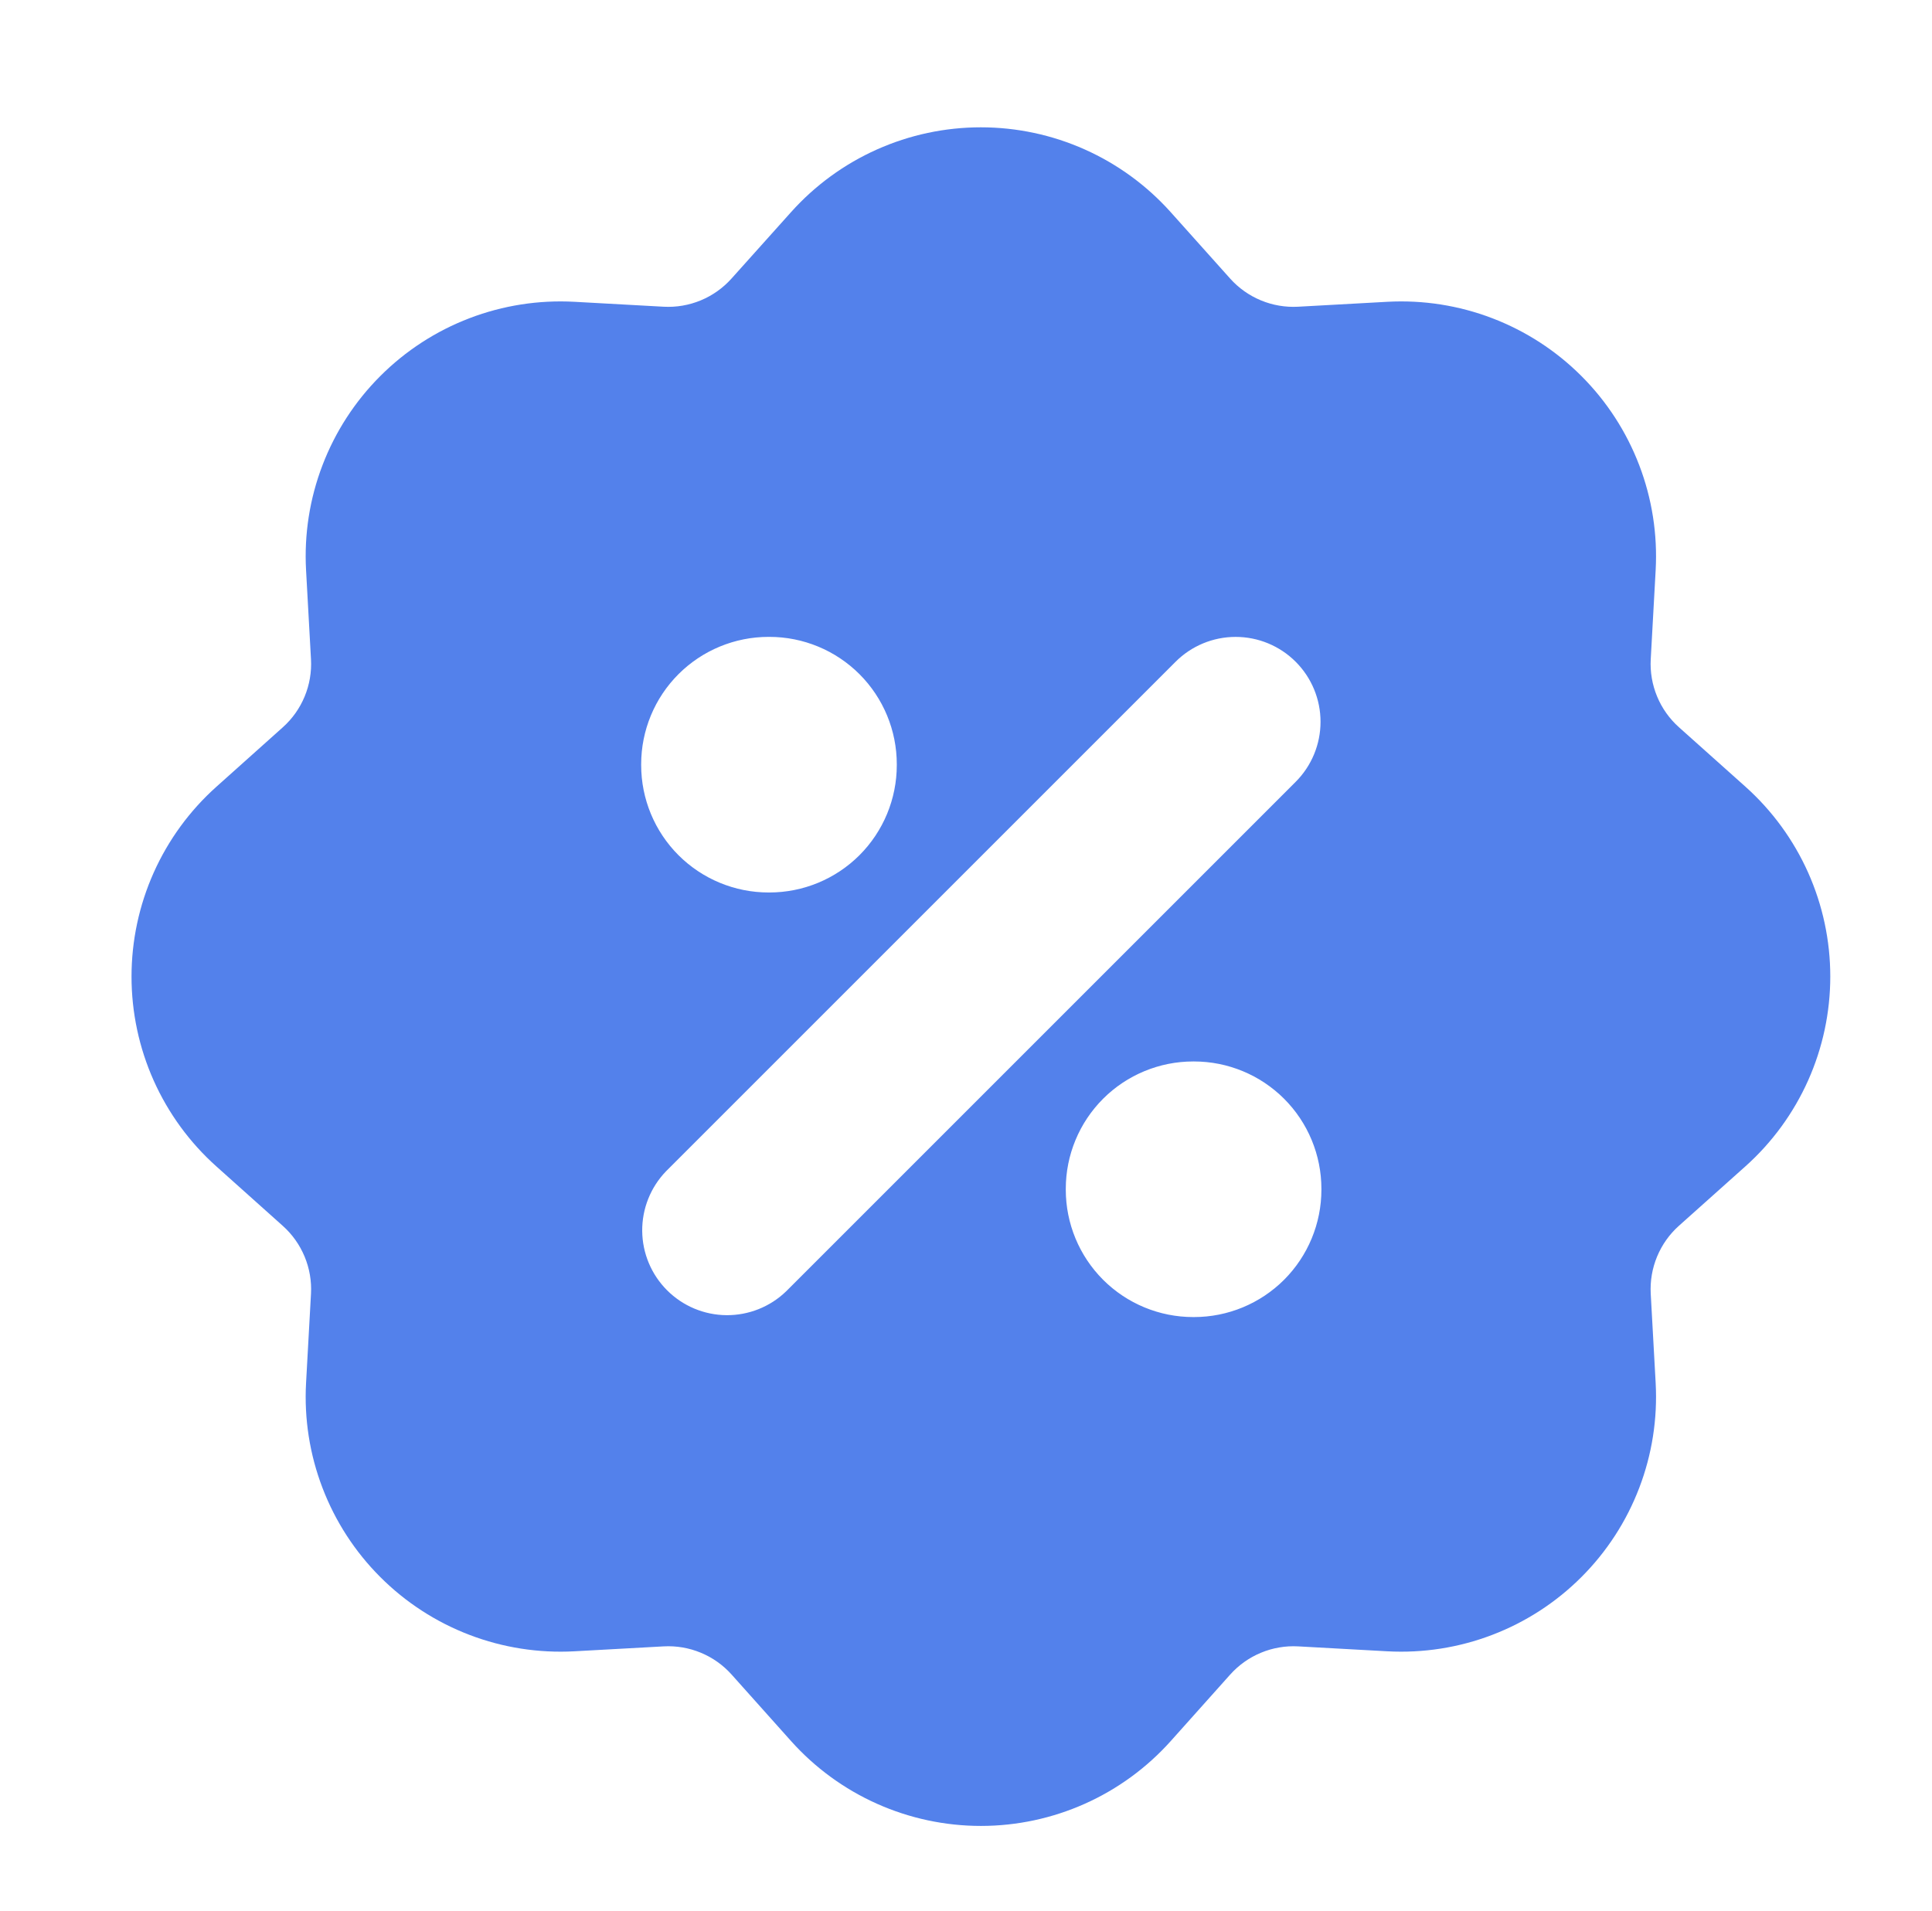 <svg xmlns="http://www.w3.org/2000/svg" width="91" height="90" viewBox="0 0 91 90" fill="none"><g clip-path="url(#clip0_2_548)"><path fill-rule="evenodd" clip-rule="evenodd" d="M37.26 9.992C38.386 8.735 39.764 7.729 41.304 7.041C42.844 6.353 44.513 5.997 46.2 5.997C47.887 5.997 49.556 6.353 51.096 7.041C52.636 7.729 54.014 8.735 55.14 9.992L57.94 13.12C58.34 13.568 58.836 13.919 59.391 14.149C59.945 14.379 60.544 14.481 61.144 14.448L65.344 14.216C67.028 14.124 68.713 14.387 70.288 14.99C71.864 15.592 73.295 16.52 74.487 17.713C75.68 18.905 76.608 20.336 77.21 21.912C77.813 23.487 78.076 25.172 77.984 26.856L77.752 31.056C77.719 31.655 77.822 32.253 78.052 32.807C78.281 33.361 78.633 33.856 79.08 34.256L82.212 37.056C83.47 38.182 84.476 39.56 85.165 41.101C85.853 42.642 86.209 44.31 86.209 45.998C86.209 47.686 85.853 49.355 85.165 50.895C84.476 52.436 83.47 53.815 82.212 54.94L79.08 57.74C78.632 58.14 78.281 58.636 78.051 59.191C77.821 59.745 77.719 60.345 77.752 60.944L77.984 65.144C78.076 66.828 77.813 68.513 77.21 70.088C76.608 71.664 75.68 73.095 74.487 74.287C73.295 75.48 71.864 76.408 70.288 77.01C68.713 77.613 67.028 77.876 65.344 77.784L61.144 77.552C60.545 77.519 59.947 77.622 59.393 77.852C58.839 78.082 58.344 78.433 57.944 78.88L55.144 82.012C54.018 83.27 52.64 84.276 51.099 84.965C49.559 85.653 47.89 86.01 46.202 86.01C44.514 86.01 42.845 85.653 41.305 84.965C39.764 84.276 38.386 83.27 37.26 82.012L34.46 78.88C34.06 78.432 33.564 78.081 33.009 77.851C32.455 77.621 31.855 77.519 31.256 77.552L27.056 77.784C25.372 77.876 23.687 77.613 22.111 77.01C20.536 76.408 19.105 75.48 17.913 74.287C16.72 73.095 15.792 71.664 15.19 70.088C14.587 68.513 14.323 66.828 14.416 65.144L14.648 60.944C14.681 60.345 14.578 59.747 14.348 59.193C14.118 58.639 13.767 58.144 13.32 57.744L10.192 54.944C8.934 53.819 7.928 52.44 7.239 50.9C6.551 49.359 6.195 47.69 6.195 46.002C6.195 44.314 6.551 42.645 7.239 41.105C7.928 39.564 8.934 38.186 10.192 37.06L13.32 34.26C13.768 33.86 14.119 33.364 14.349 32.809C14.579 32.255 14.681 31.655 14.648 31.056L14.416 26.856C14.323 25.172 14.587 23.487 15.19 21.912C15.792 20.336 16.72 18.905 17.913 17.713C19.105 16.52 20.536 15.592 22.111 14.99C23.687 14.387 25.372 14.124 27.056 14.216L31.256 14.448C31.855 14.481 32.453 14.378 33.007 14.149C33.561 13.919 34.056 13.567 34.456 13.12L37.26 9.992ZM61.028 31.172C61.778 31.922 62.199 32.939 62.199 34C62.199 35.061 61.778 36.078 61.028 36.828L37.028 60.828C36.274 61.557 35.263 61.96 34.214 61.951C33.166 61.942 32.162 61.521 31.421 60.779C30.679 60.038 30.258 59.034 30.249 57.986C30.24 56.937 30.643 55.926 31.372 55.172L55.372 31.172C56.122 30.422 57.139 30.001 58.2 30.001C59.261 30.001 60.278 30.422 61.028 31.172ZM36.2 30C34.609 30 33.083 30.632 31.957 31.757C30.832 32.883 30.2 34.409 30.2 36V36.04C30.2 37.631 30.832 39.157 31.957 40.283C33.083 41.408 34.609 42.04 36.2 42.04H36.24C37.831 42.04 39.357 41.408 40.483 40.283C41.608 39.157 42.24 37.631 42.24 36.04V36C42.24 34.409 41.608 32.883 40.483 31.757C39.357 30.632 37.831 30 36.24 30H36.2ZM56.2 50C54.609 50 53.083 50.632 51.957 51.757C50.832 52.883 50.2 54.409 50.2 56V56.04C50.2 57.631 50.832 59.157 51.957 60.283C53.083 61.408 54.609 62.04 56.2 62.04H56.24C57.831 62.04 59.357 61.408 60.483 60.283C61.608 59.157 62.24 57.631 62.24 56.04V56C62.24 54.409 61.608 52.883 60.483 51.757C59.357 50.632 57.831 50 56.24 50H56.2Z" fill="#5381EB"></path></g><defs><clipPath id="clip0_2_548"><rect width="90" height="90" fill="white" transform="translate(0.2)"></rect></clipPath></defs></svg>